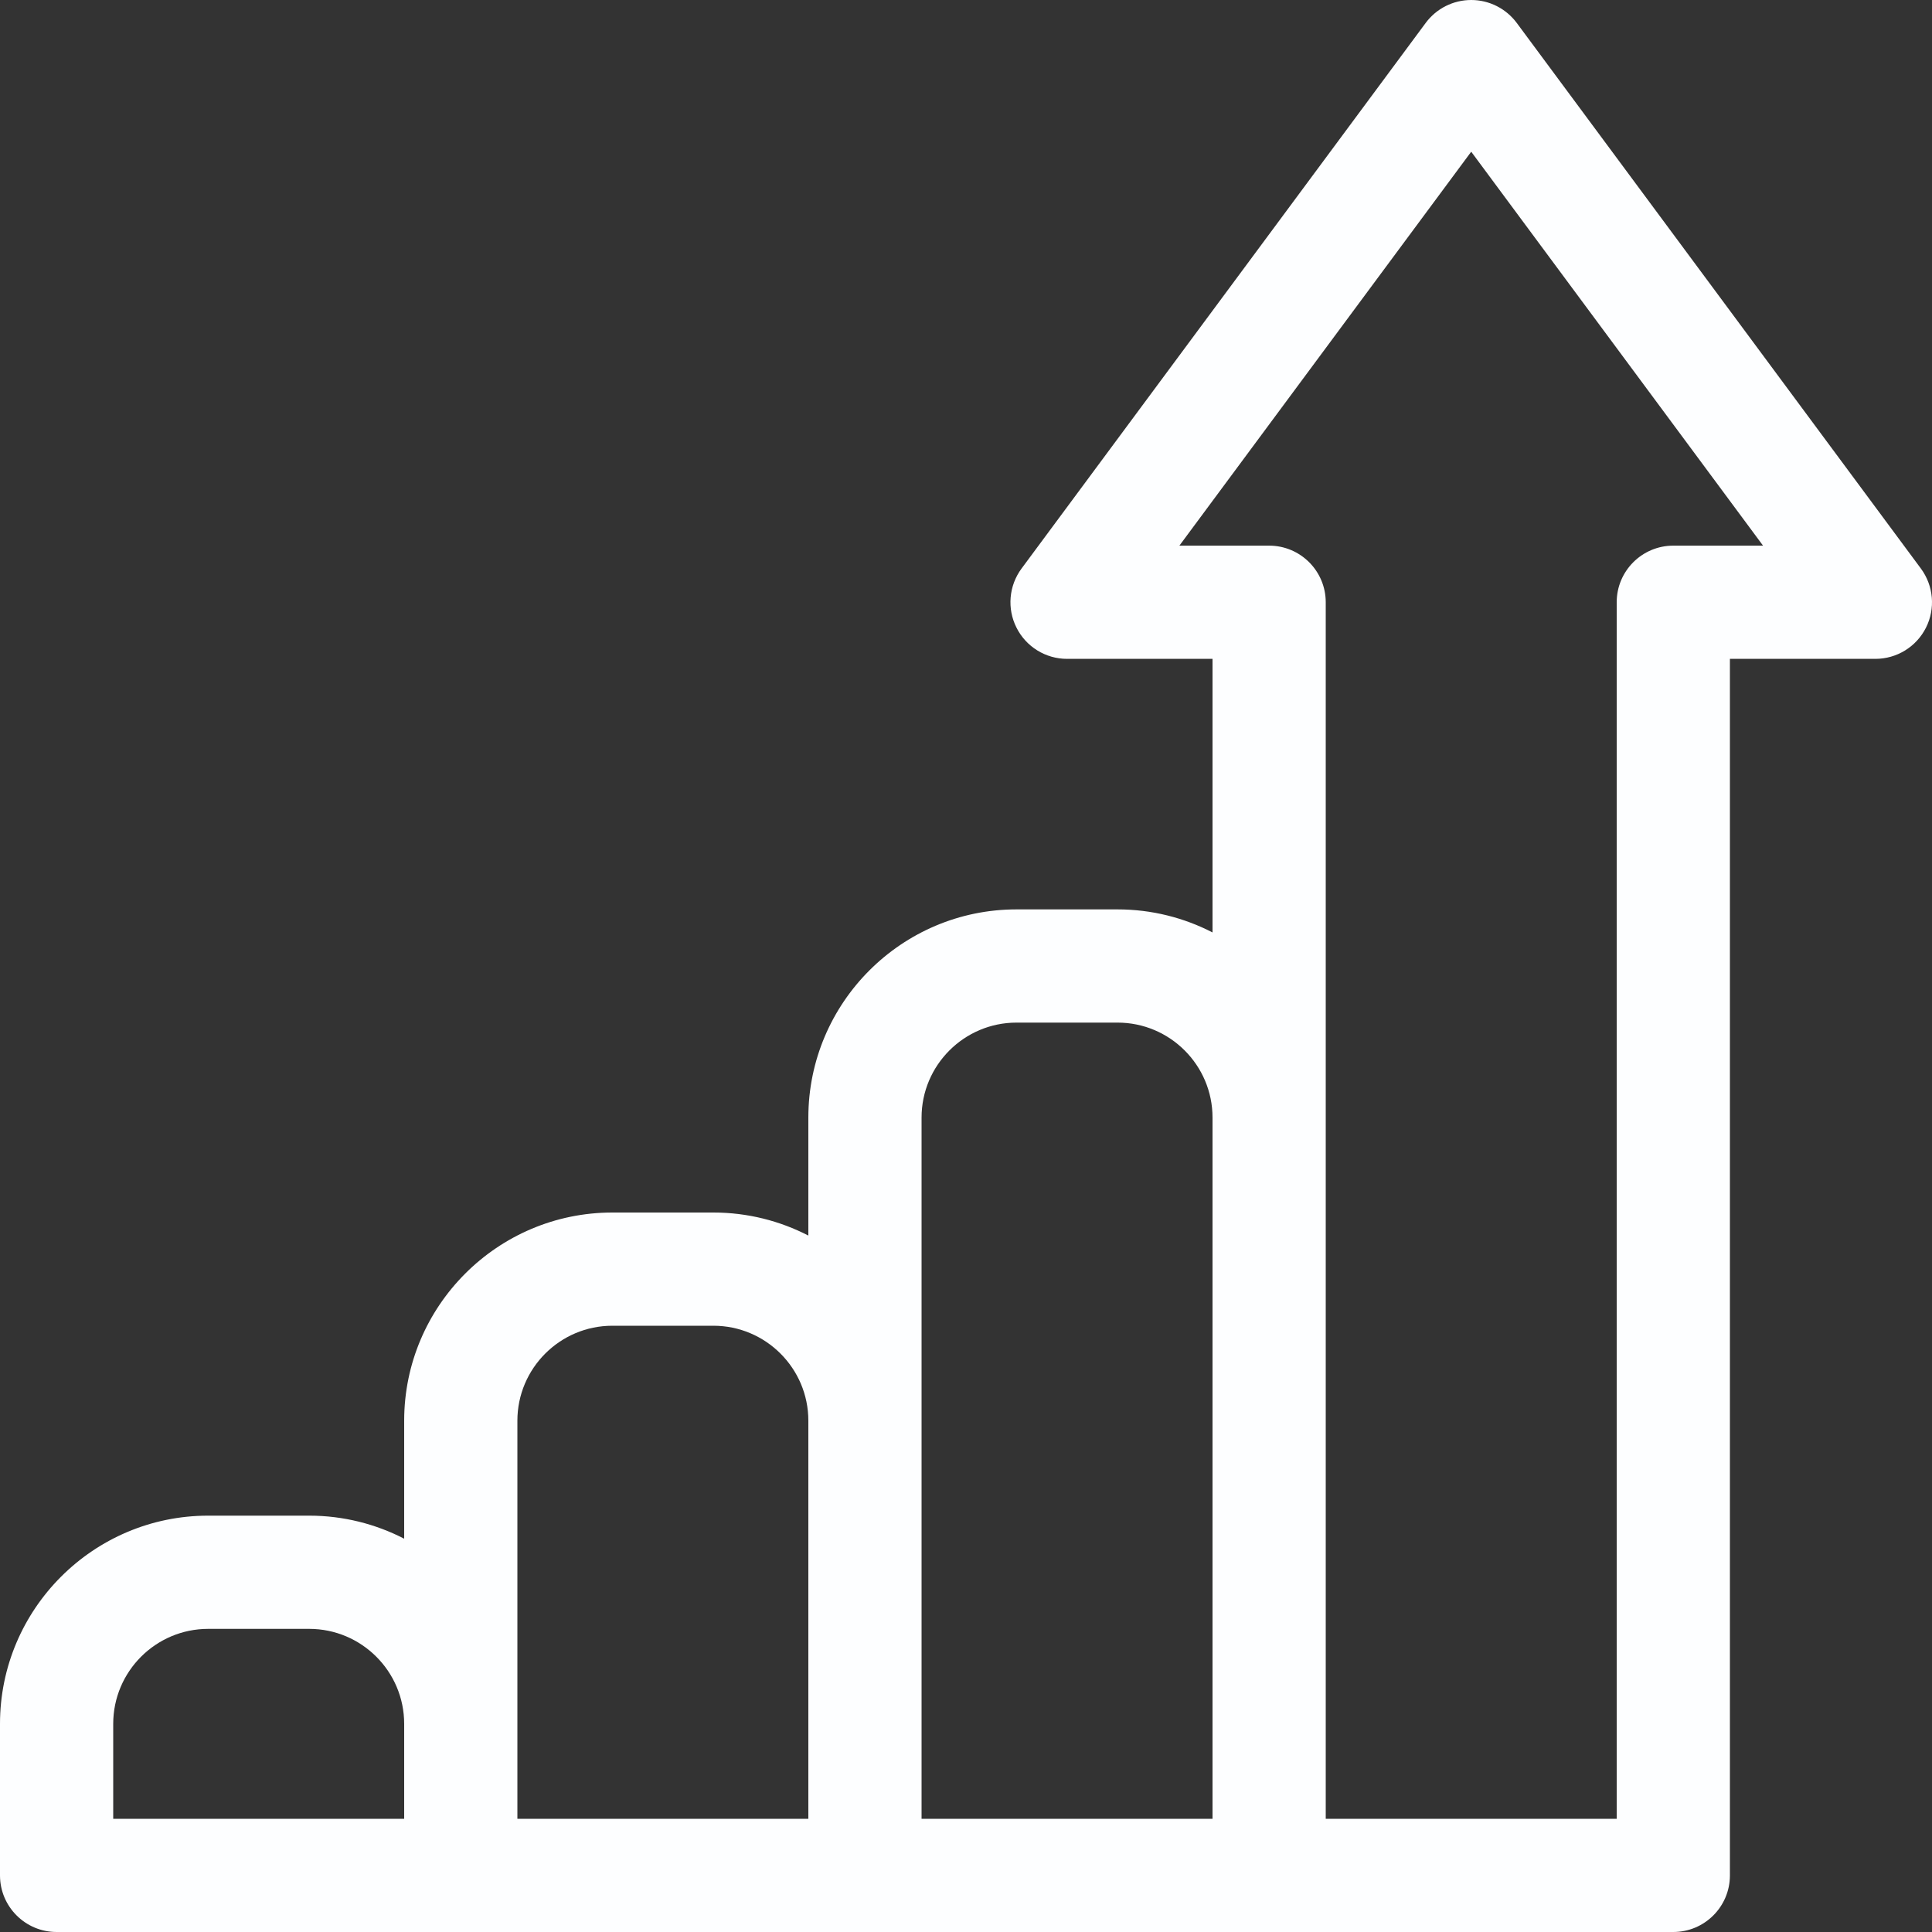 <svg width="40" height="40" viewBox="0 0 40 40" fill="none" xmlns="http://www.w3.org/2000/svg">
<rect x="0" y="0" width="40" height="40" fill="#333333" stroke="none"/>
<path d="M39.77 11.771L31.402 0.474C31.18 0.176 30.831 0 30.46 0C30.088 0 29.739 0.176 29.518 0.474L21.15 11.771C20.887 12.127 20.846 12.601 21.046 12.996C21.244 13.391 21.649 13.641 22.092 13.641H25.104V19.305C24.514 19.001 23.846 18.828 23.138 18.828H21.046C18.669 18.828 16.736 20.761 16.736 23.138V25.581C16.146 25.277 15.478 25.104 14.77 25.104H12.678C10.302 25.104 8.368 27.038 8.368 29.414V31.857C7.778 31.553 7.11 31.38 6.402 31.38H4.31C1.933 31.38 0 33.314 0 35.69V38.828C0 39.475 0.525 40 1.172 40H34.644C35.291 40 35.816 39.475 35.816 38.828V13.641H38.828C39.271 13.641 39.676 13.391 39.875 12.996C40.074 12.601 40.033 12.127 39.77 11.771ZM2.344 35.69C2.344 34.606 3.226 33.724 4.31 33.724H6.402C7.486 33.724 8.368 34.606 8.368 35.69V37.656H2.344V35.69ZM10.712 35.69V29.414C10.712 28.33 11.594 27.448 12.678 27.448H14.77C15.854 27.448 16.736 28.33 16.736 29.414V37.656H10.712V35.69ZM19.08 29.414V23.138C19.08 22.054 19.962 21.172 21.046 21.172H23.138C24.222 21.172 25.104 22.054 25.104 23.138V37.656H19.08V29.414ZM34.644 11.297C33.997 11.297 33.472 11.822 33.472 12.469V37.656H27.448V12.469C27.448 11.822 26.923 11.297 26.276 11.297H24.418L30.46 3.141L36.502 11.297H34.644Z" fill="#FDFEFF"/>
</svg>

